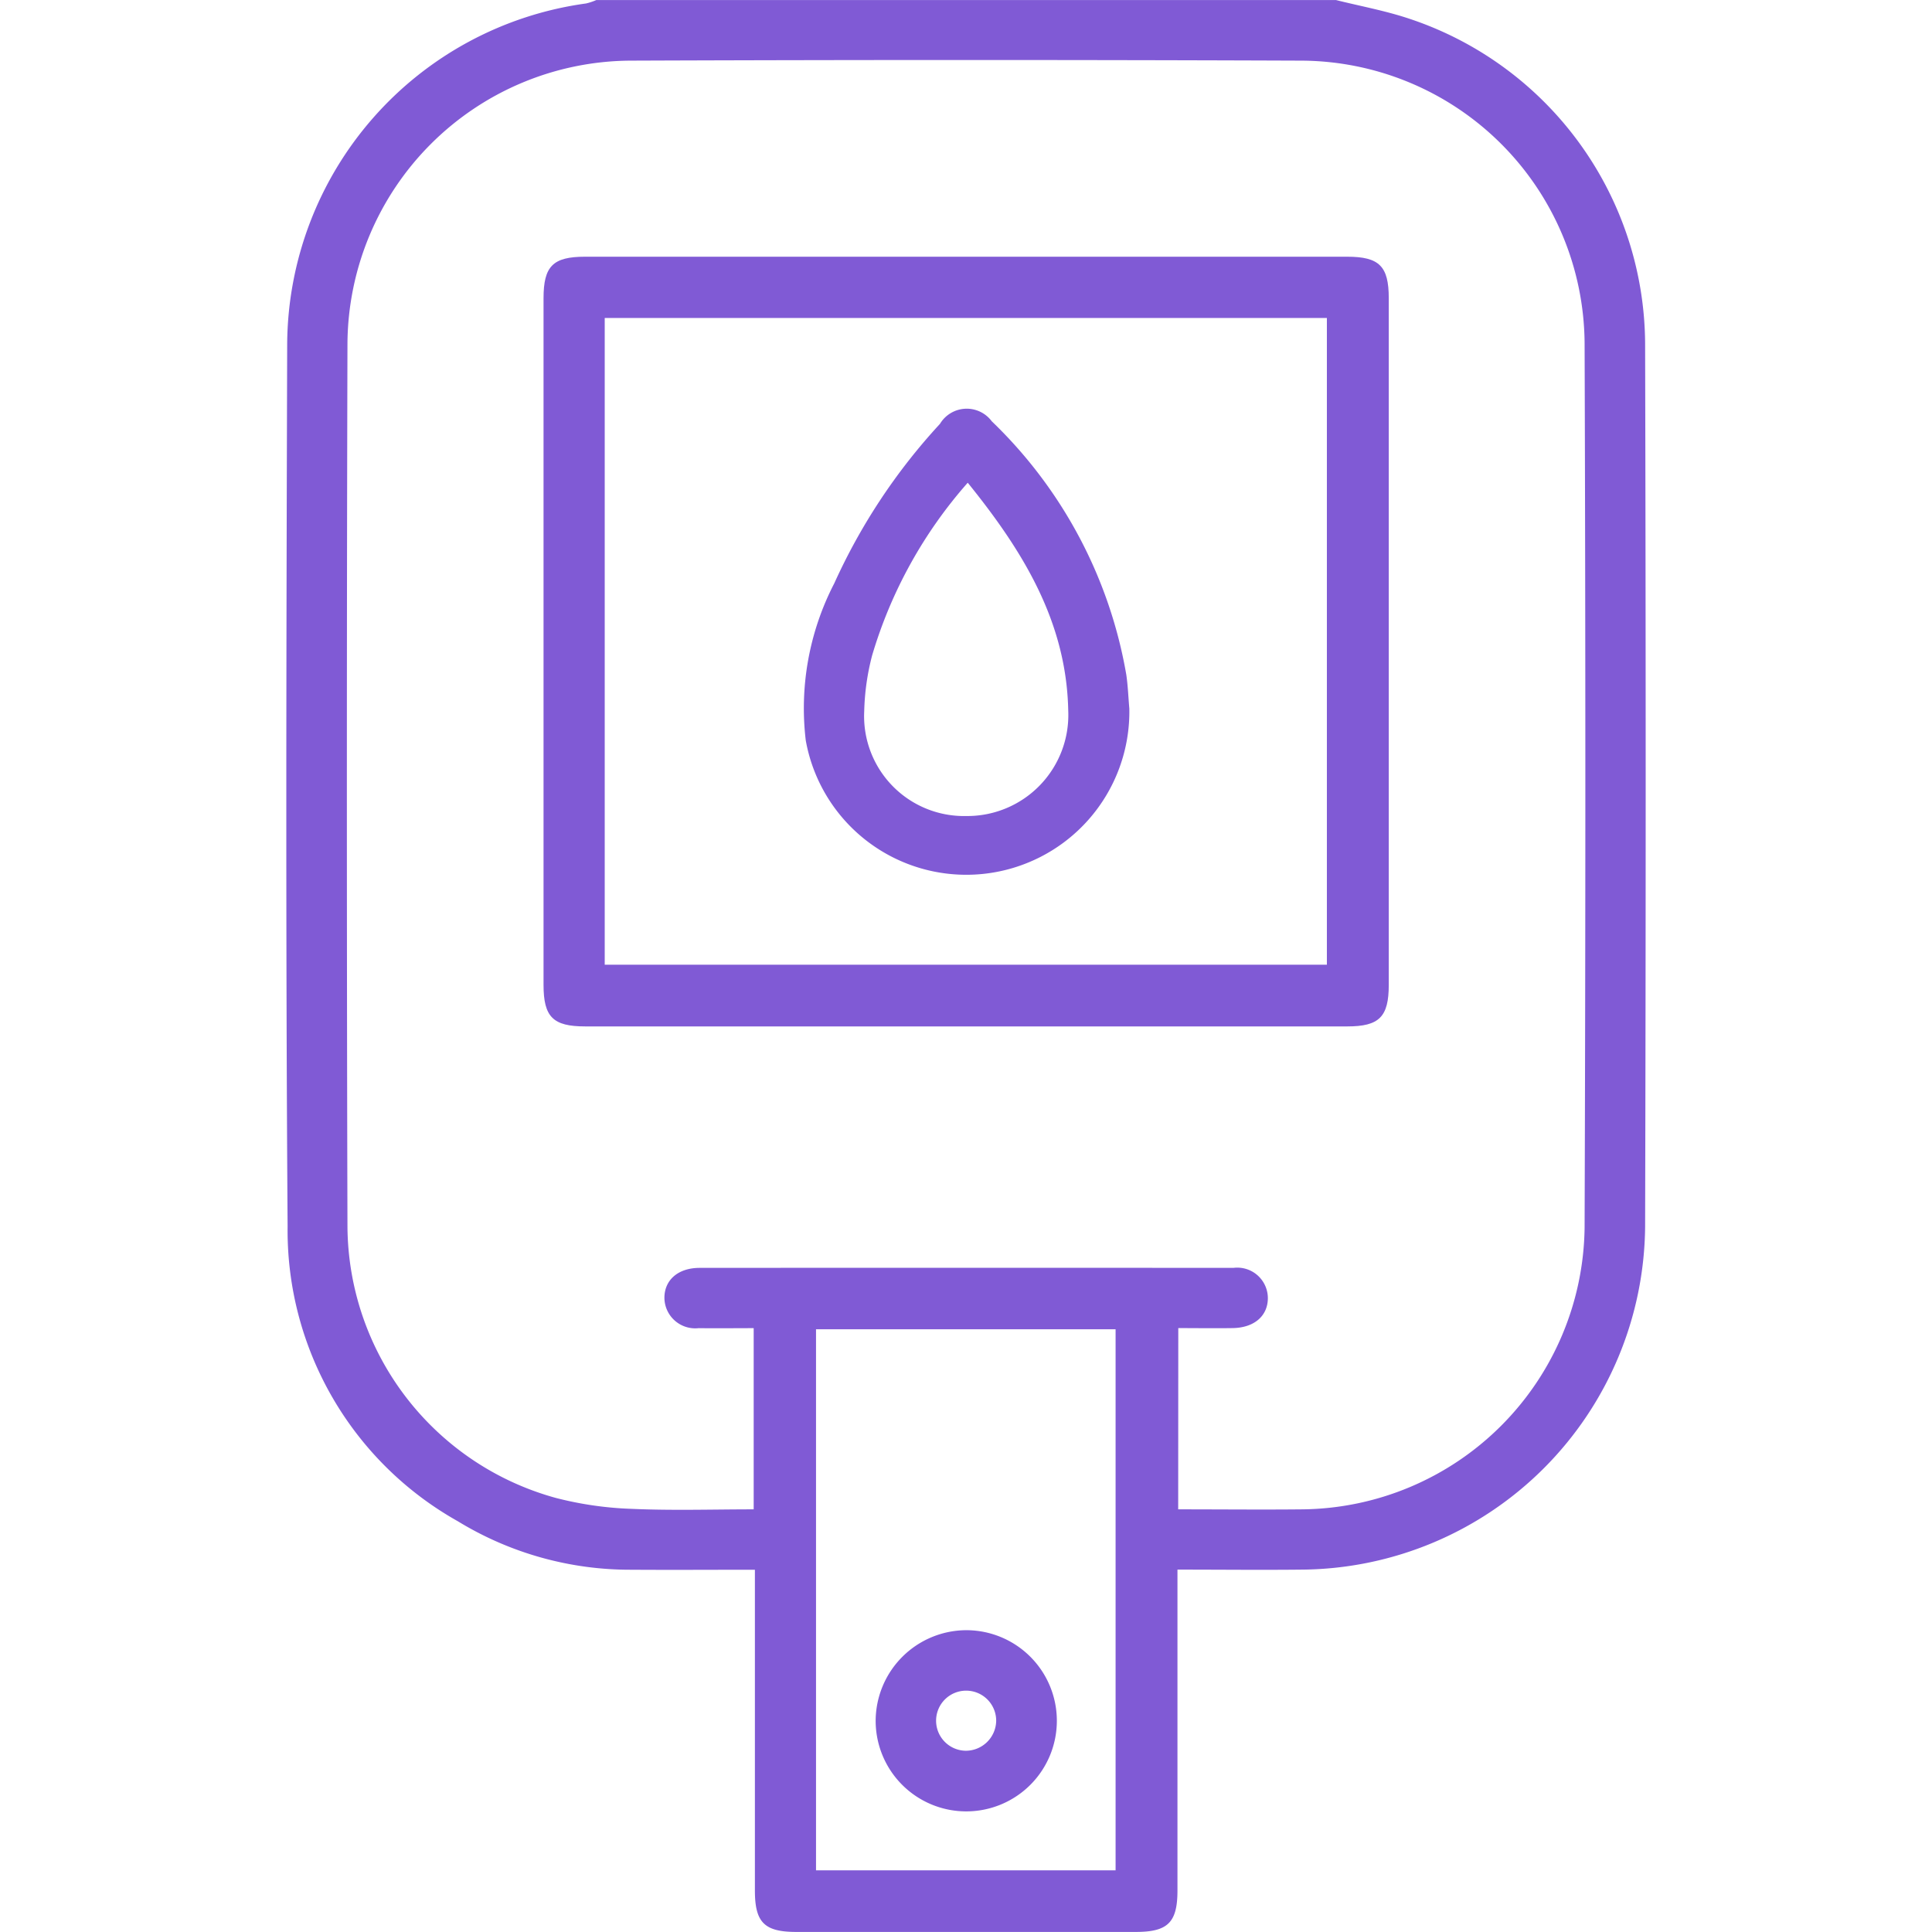 <?xml version="1.0" encoding="utf-8"?>
<svg id="Group_480" data-name="Group 480" width="63.977" height="63.977" viewBox="0 0 63.977 63.977" xmlns="http://www.w3.org/2000/svg">
  <defs>
    <clipPath id="clip-path">
      <rect id="Rectangle_223" data-name="Rectangle 223" width="45.016" height="63.977" fill="#805ad5"/>
    </clipPath>
  </defs>
  <g id="Group_479" data-name="Group 479" clip-path="url(#clip-path)" transform="matrix(1, 0, 0, 1, 9.482, 0.001)">
    <path id="Path_560" data-name="Path 560" d="M34.757,0c.8.2,1.618.35,2.4.609a11.4,11.4,0,0,1,7.838,10.775q.037,14.615,0,29.23A11.457,11.457,0,0,1,33.65,51.976c-1.351.015-2.7,0-4.141,0v.693q0,4.965,0,9.931c0,1.059-.316,1.373-1.377,1.374q-5.621,0-11.242,0c-1.061,0-1.374-.313-1.374-1.375q0-4.934,0-9.868V51.98c-1.39,0-2.735.009-4.081,0a10.938,10.938,0,0,1-5.757-1.606A11.043,11.043,0,0,1,.042,40.613C-.025,30.87,0,21.126.028,11.383A11.451,11.451,0,0,1,9.923.114,1.943,1.943,0,0,0,10.266,0ZM29.533,49.98c1.421,0,2.773.014,4.125,0a9.446,9.446,0,0,0,9.333-9.328q.05-14.648,0-29.3a9.423,9.423,0,0,0-9.376-9.345q-11.119-.042-22.238,0a9.428,9.428,0,0,0-9.353,9.369q-.039,14.617,0,29.234a9.381,9.381,0,0,0,6.9,8.992,11.576,11.576,0,0,0,2.521.362c1.341.059,2.687.016,4.031.016v-6c-.626,0-1.225.008-1.823,0A1.02,1.02,0,0,1,12.52,43c-.013-.6.439-1.015,1.164-1.016q8.839-.006,17.678,0a1.013,1.013,0,0,1,1.14.978c.012.6-.44,1.006-1.166,1.016-.6.009-1.192,0-1.8,0ZM17.54,61.933h9.92V44.017H17.54Z" transform="translate(0)" fill="#805ad5"/>
    <path id="Path_561" data-name="Path 561" d="M65.013,76.392q-6.309,0-12.619,0c-1.062,0-1.376-.313-1.376-1.374q0-11.37,0-22.739c0-1.063.312-1.375,1.374-1.375H77.63c1.062,0,1.377.313,1.377,1.373q0,11.37,0,22.739c0,1.061-.315,1.376-1.374,1.376q-6.31,0-12.619,0M53.044,74.349H76.958V52.933H53.044Z" transform="translate(-42.501 -42.404)" fill="#805ad5"/>
    <path id="Path_562" data-name="Path 562" d="M119.885,323.382a3,3,0,1,1-2.983,2.978,3.013,3.013,0,0,1,2.983-2.978m1.008,3.007a.995.995,0,1,0-1.006.985,1.008,1.008,0,0,0,1.006-.985" transform="translate(-97.387 -269.4)" fill="#805ad5"/>
    <path id="Path_563" data-name="Path 563" d="M113.3,90.974a5.4,5.4,0,0,1-10.715,1.057,9,9,0,0,1,.945-5.2,19.82,19.82,0,0,1,3.5-5.281,1.033,1.033,0,0,1,1.715-.084,15.219,15.219,0,0,1,4.455,8.394c.054.369.067.744.1,1.117M107.949,83.5a15.121,15.121,0,0,0-3.167,5.722,8.009,8.009,0,0,0-.261,1.846,3.308,3.308,0,0,0,3.379,3.469,3.345,3.345,0,0,0,3.377-3.489c-.057-2.953-1.509-5.3-3.328-7.548" transform="translate(-85.385 -67.516)" fill="#805ad5"/>
  </g>
</svg>
